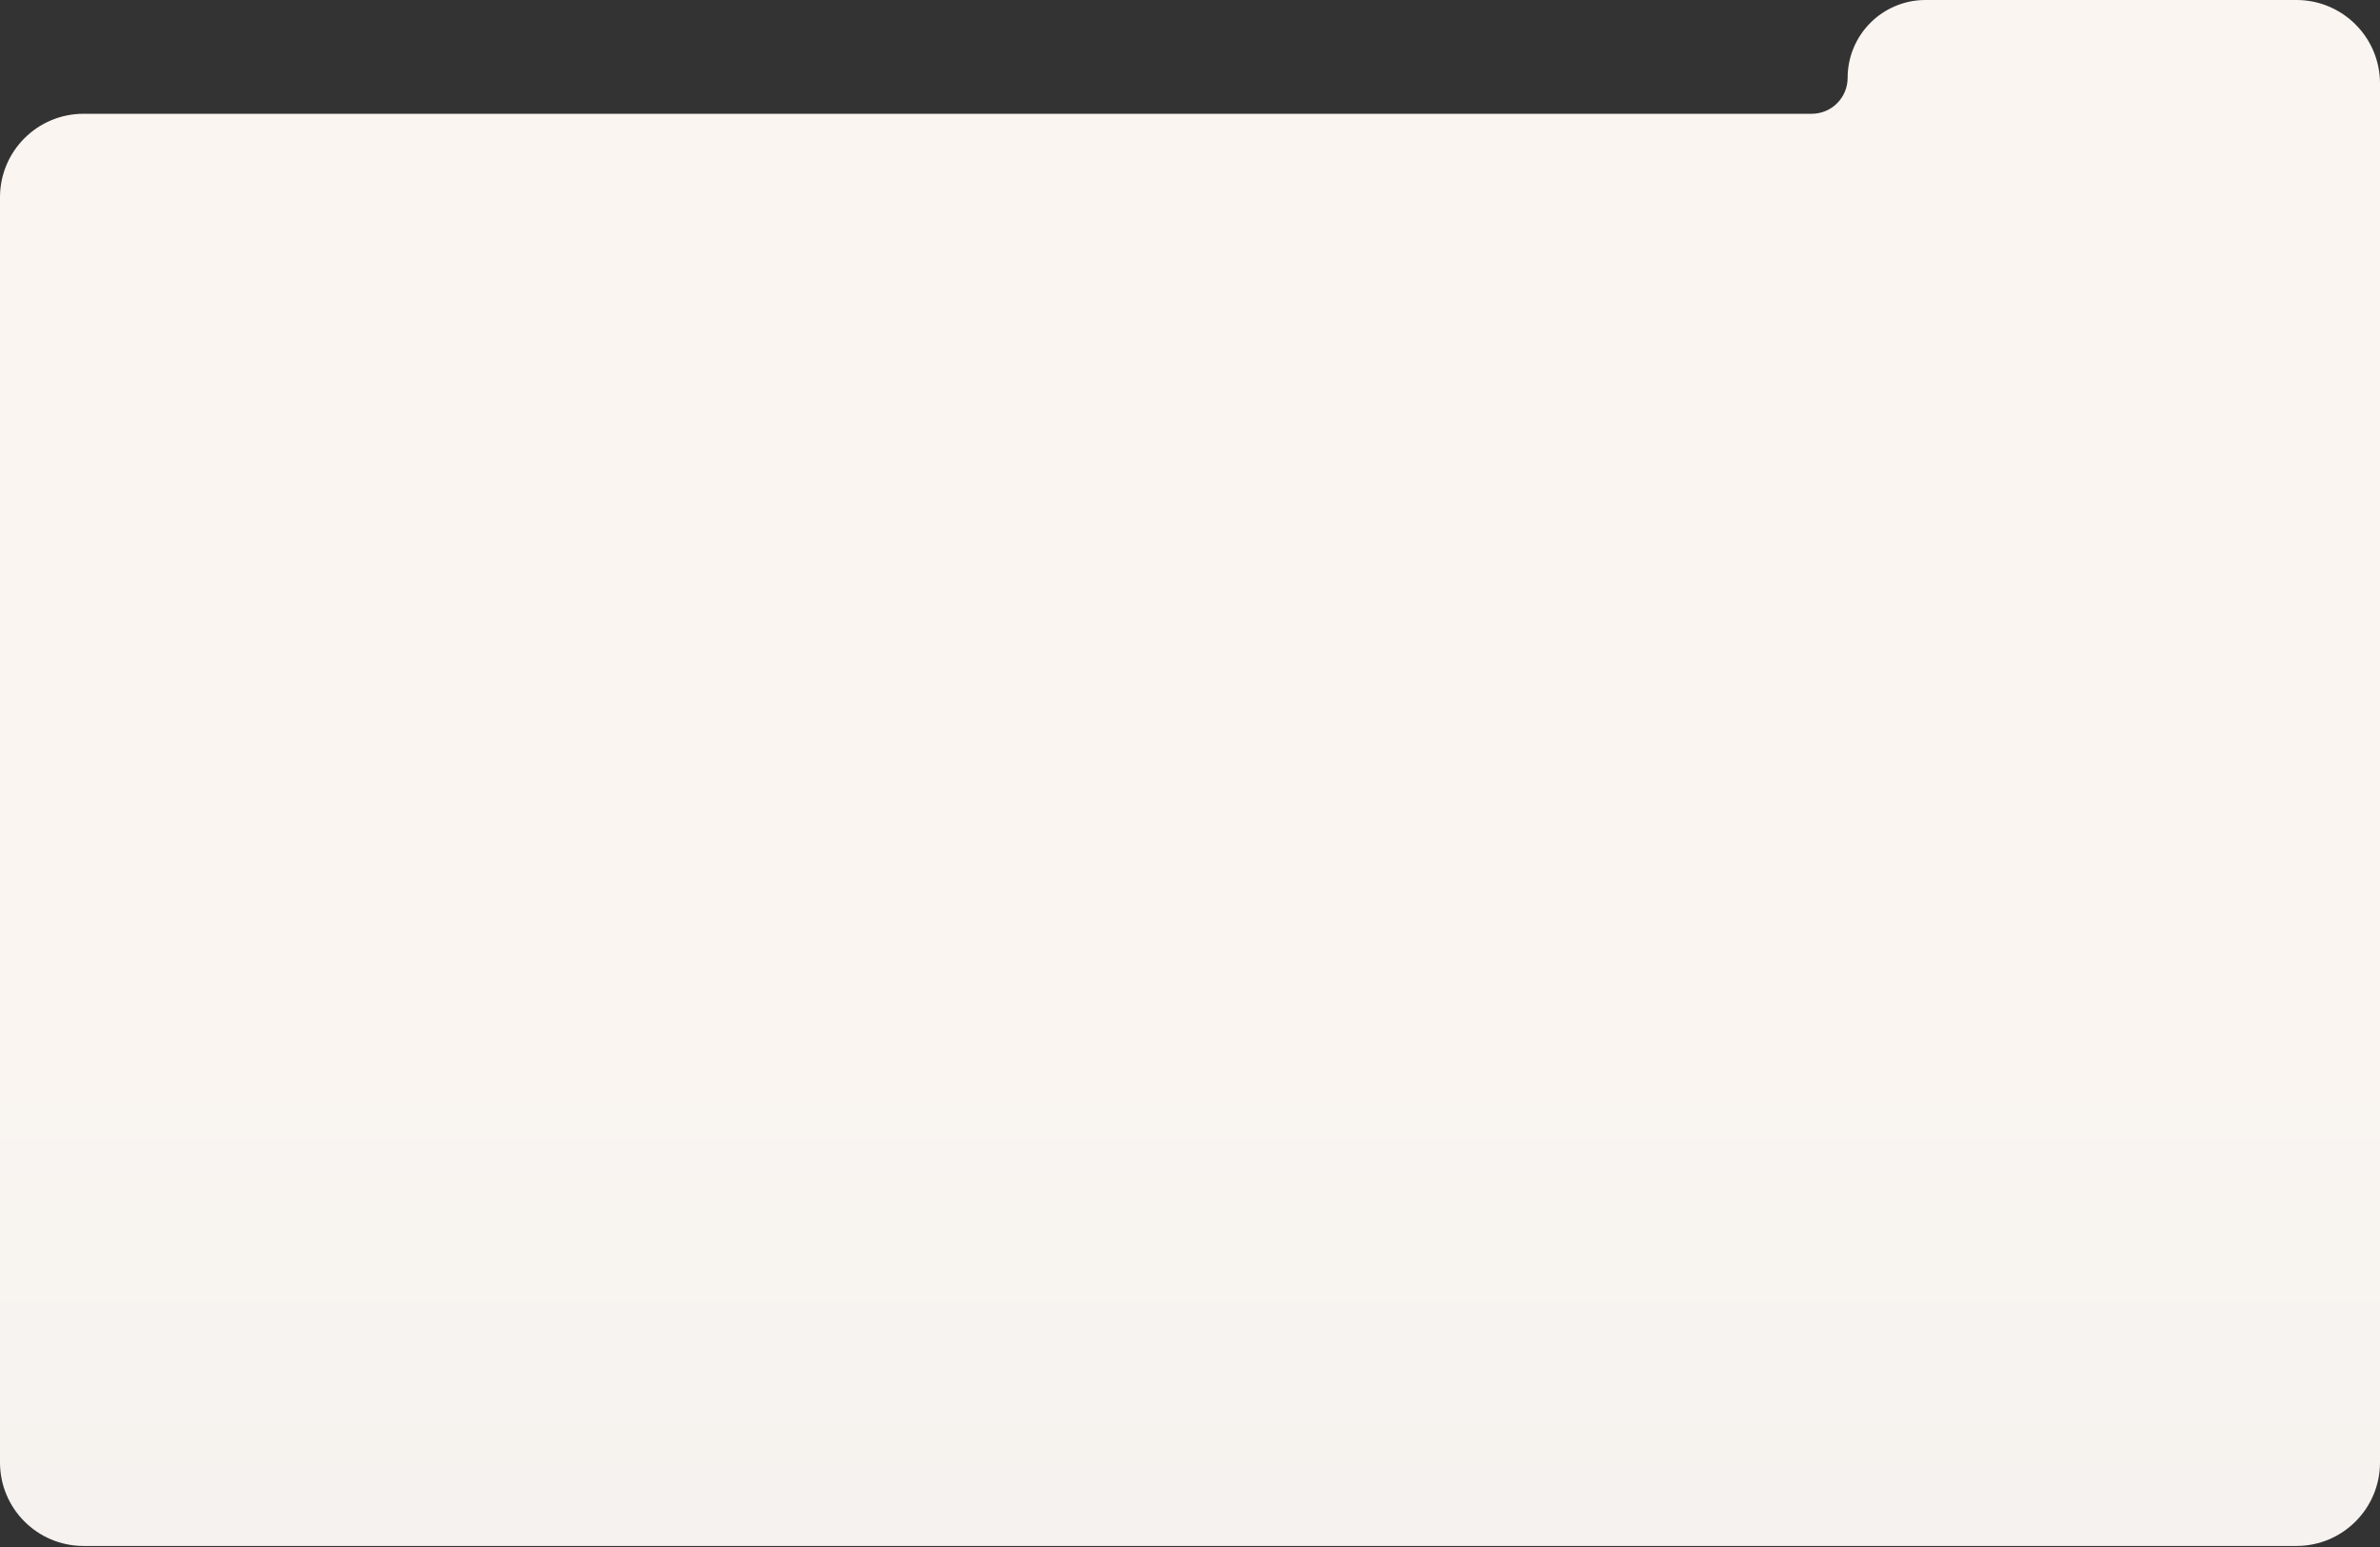 <?xml version="1.0" encoding="UTF-8"?> <svg xmlns="http://www.w3.org/2000/svg" width="1140" height="741" viewBox="0 0 1140 741" fill="none"><rect x="0" y="0" width="1140" height="741" fill="#333333" stroke="none"/><path d="M0 94.5C0 72.409 17.909 54.5 40 54.5H867.789C877.295 54.5 885 46.795 885 37.289V37.289C885 16.695 901.695 0 922.289 0H1100C1122.09 0 1140 17.909 1140 40V44.5V700.5C1140 722.591 1122.09 740.5 1100 740.5H40C17.909 740.5 0 722.591 0 700.5V94.5Z" fill="url(#paint0_linear_89_65)"></path><defs><linearGradient id="paint0_linear_89_65" x1="570" y1="0" x2="570" y2="740.5" gradientUnits="userSpaceOnUse"><stop offset="0.683" stop-color="#FAF5F1"></stop><stop offset="1" stop-color="#F5F2EF"></stop></linearGradient></defs></svg> 